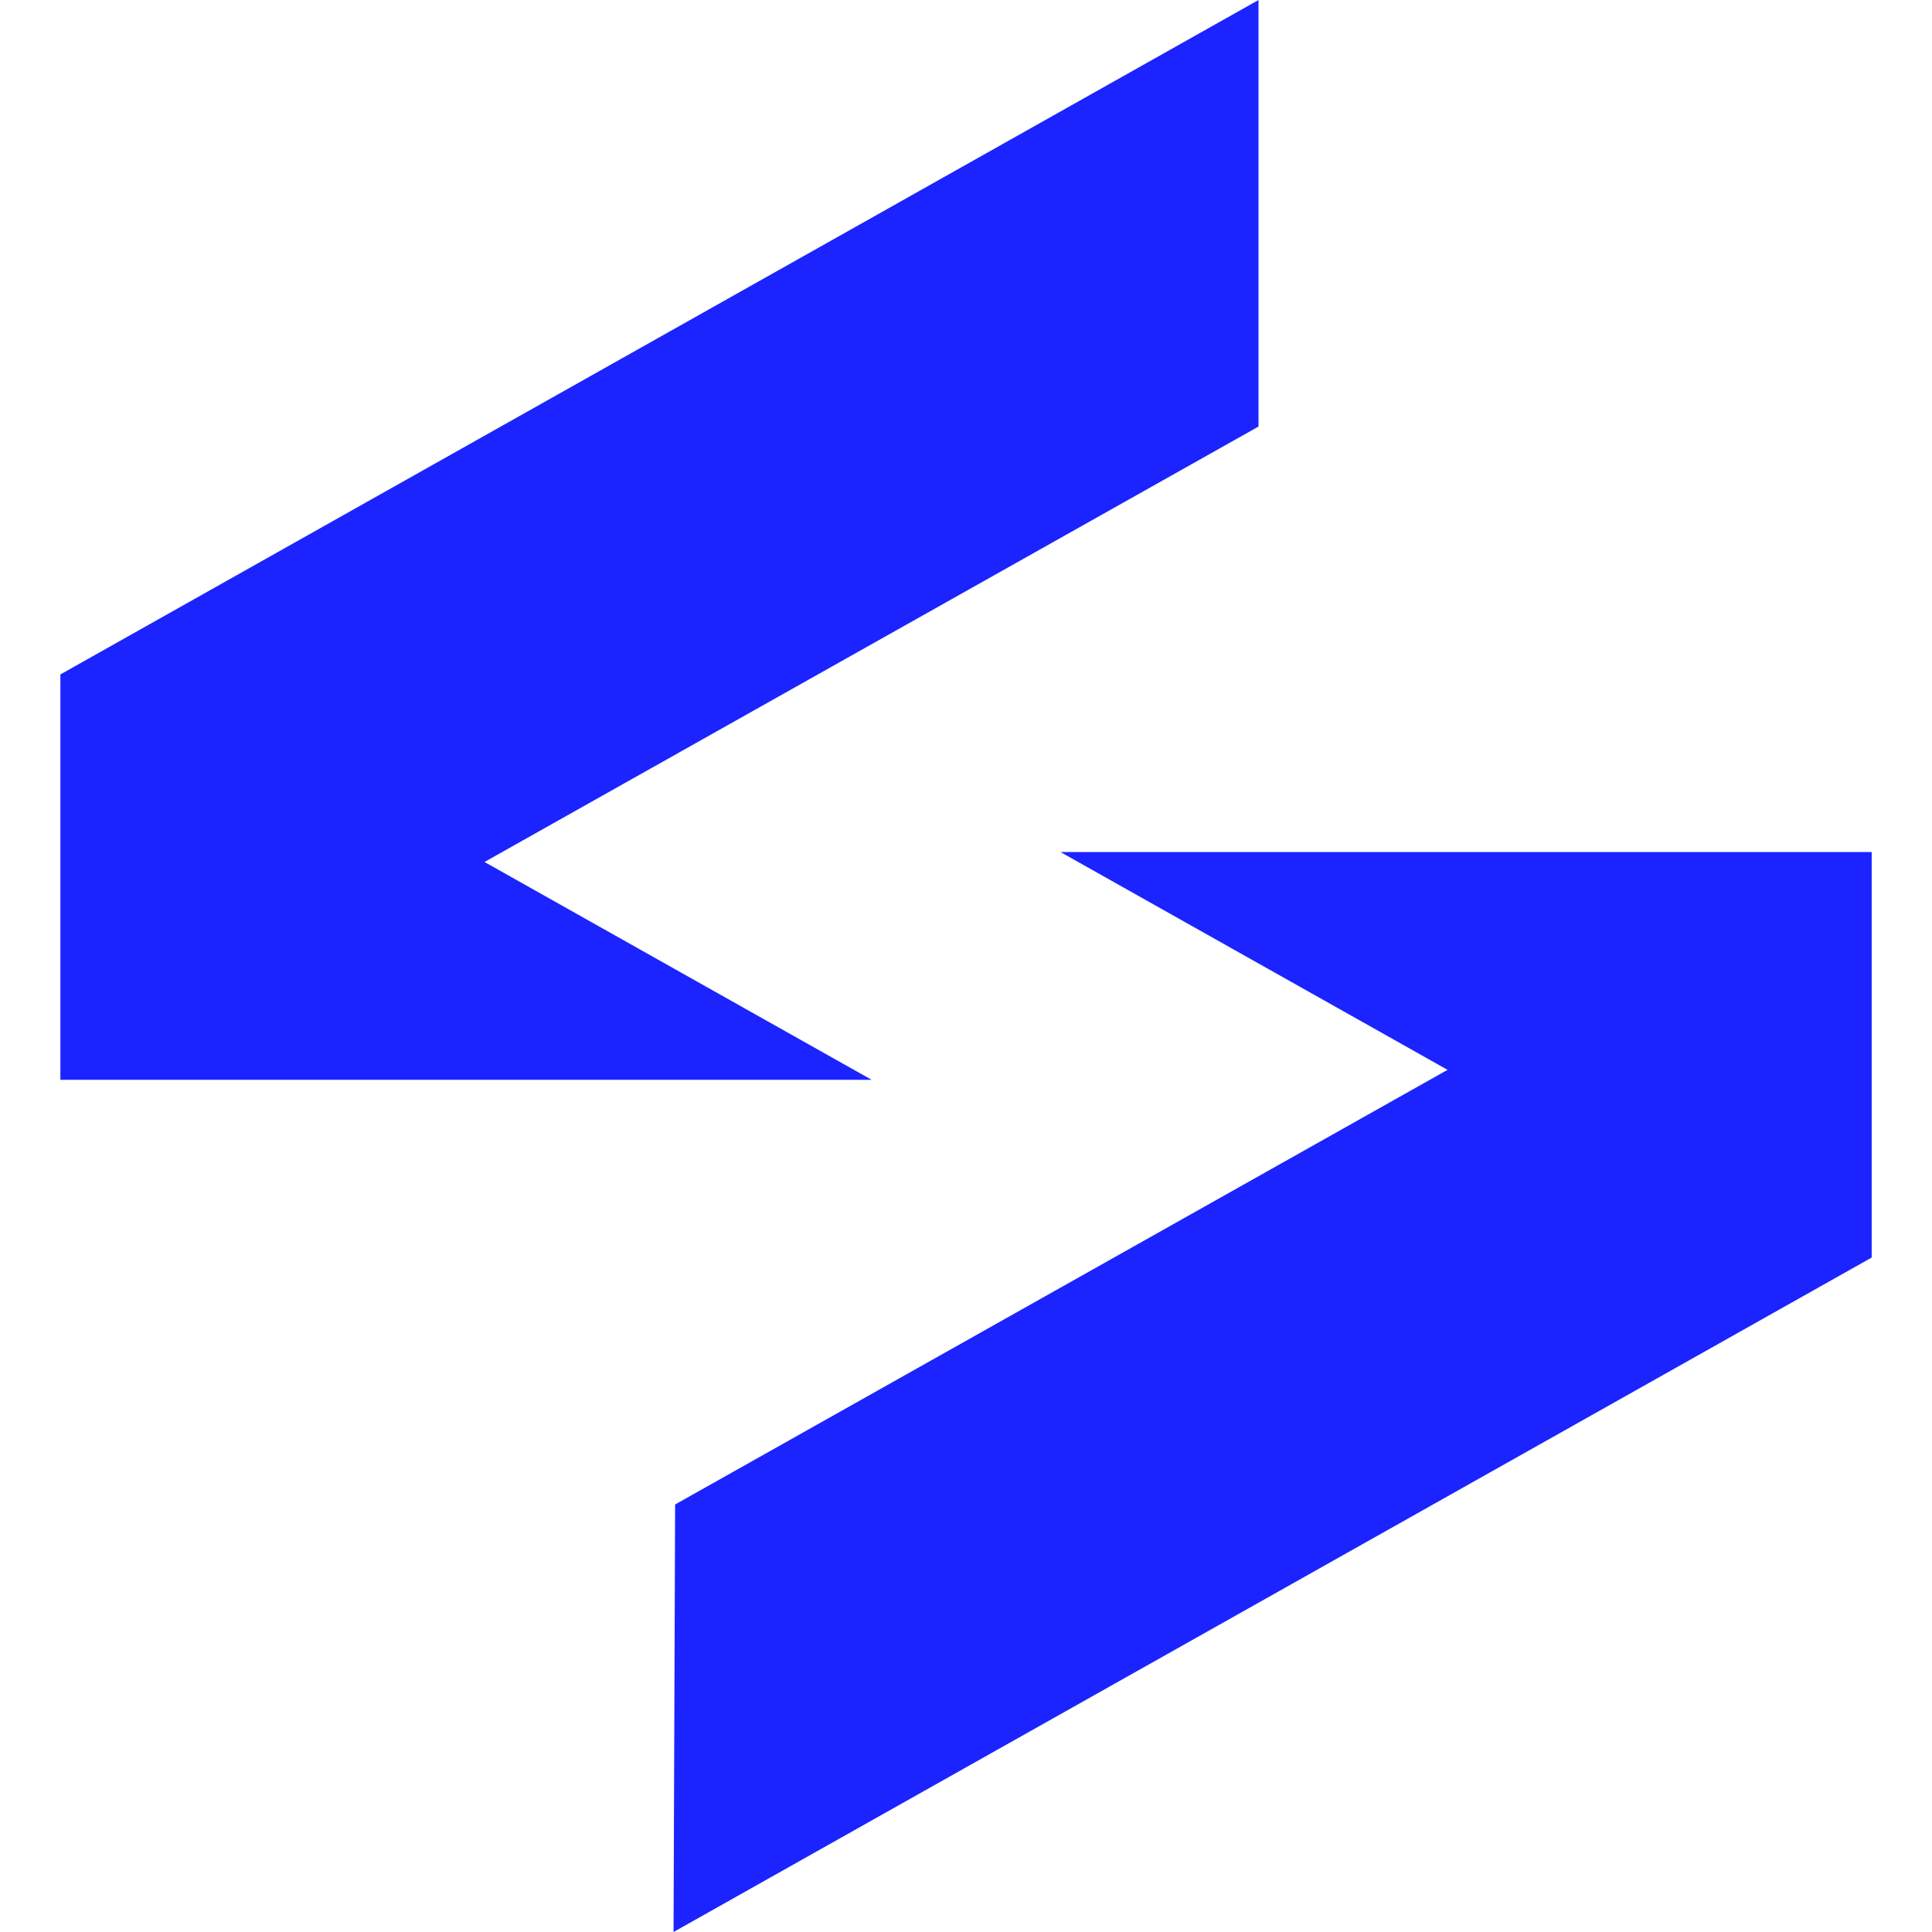 <?xml version="1.0" encoding="UTF-8"?>
<svg width="32" height="32" viewBox="0 0 32 32" fill="none" xmlns="http://www.w3.org/2000/svg">
<path d="M14.437 17.885L8.025 14.277L20.845 7.065V0L1 11.171V17.885H14.437Z" fill="#1B24FF"/>
<path d="M17.564 14.112L23.976 17.72L11.182 24.919L11.156 32L31.001 20.829V14.112H17.564Z" fill="#1B24FF"/>
</svg>
